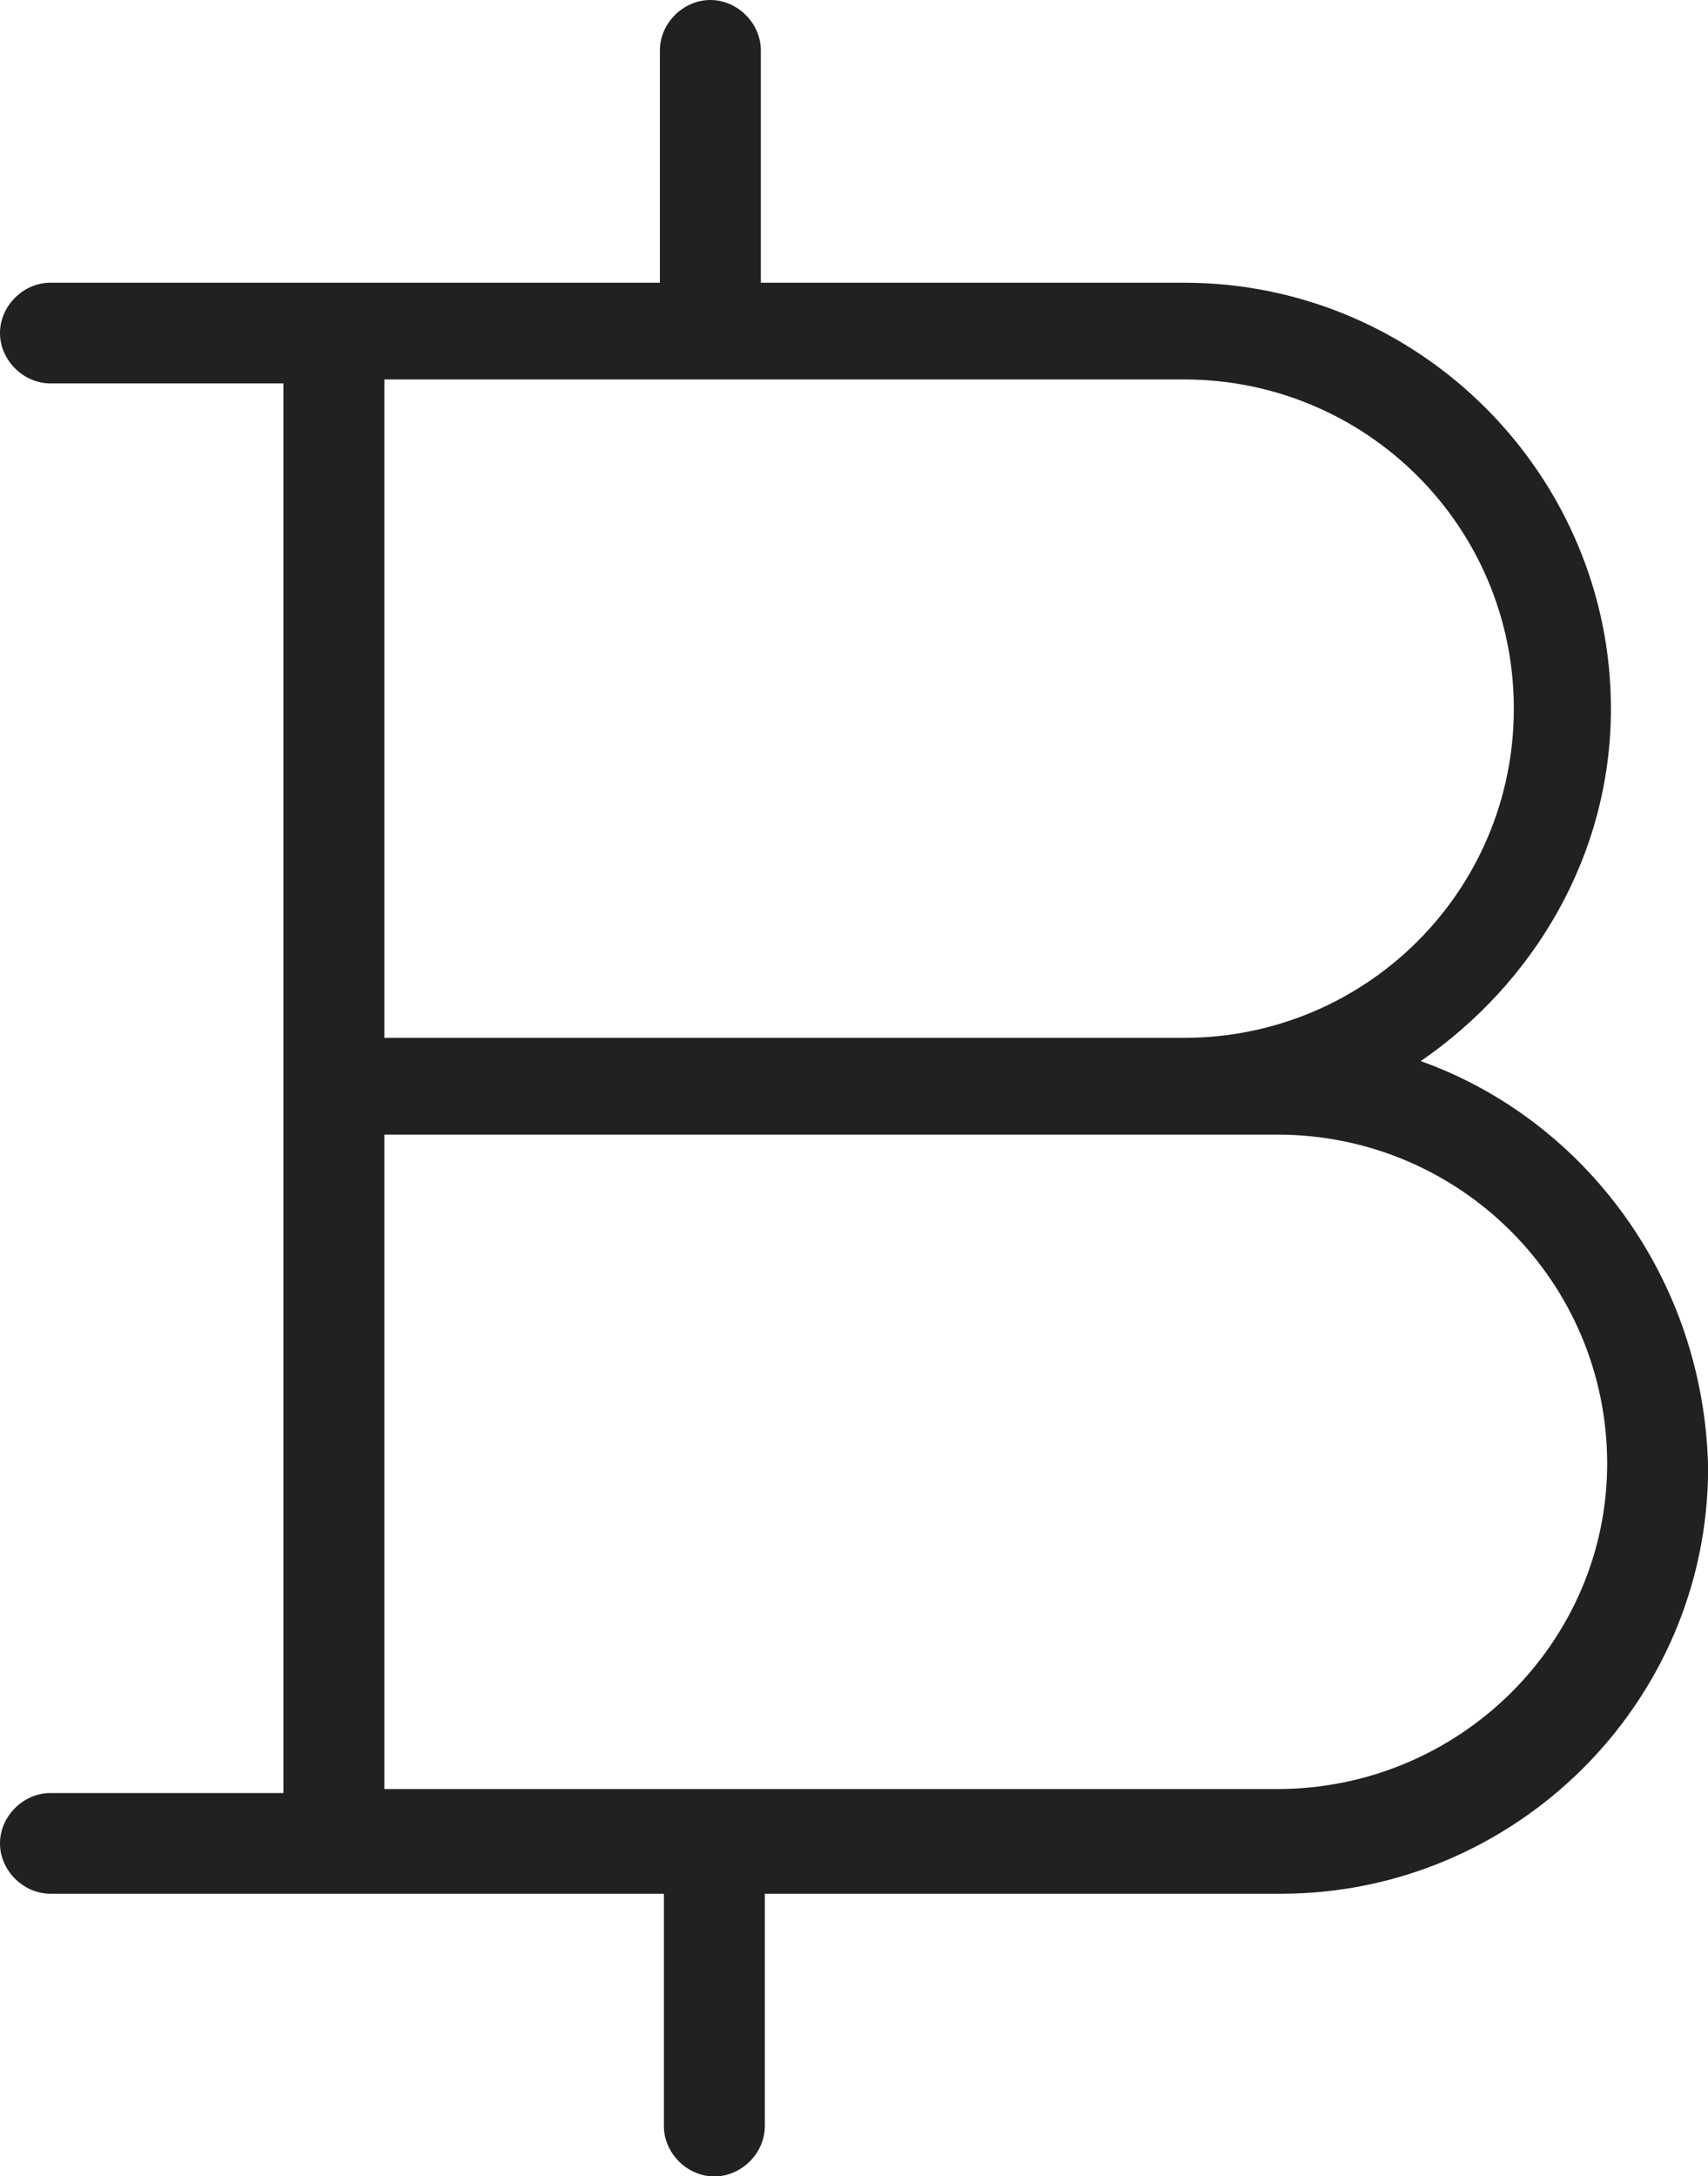<svg width="62" height="79" viewBox="0 0 62 79" fill="none" xmlns="http://www.w3.org/2000/svg">
<g clip-path="url(#clip0_268_127)">
<path d="M51.572 38.518C55.658 35.707 58.476 31.067 58.476 25.724C58.476 17.289 51.572 10.262 42.977 10.262H27.618V1.828C27.618 0.844 26.772 0 25.786 0C24.8 0 23.954 0.844 23.954 1.828V10.262H15.499H12.115H1.832C0.846 10.262 0 11.106 0 12.09C0 13.074 0.846 13.918 1.832 13.918H10.287V39.502V65.086H1.832C0.846 65.086 0 65.93 0 66.914C0 67.898 0.846 68.742 1.832 68.742H12.119H24.099V77.177C24.099 78.16 24.945 79.004 25.931 79.004C26.917 79.004 27.763 78.16 27.763 77.177V68.742H46.505C54.96 68.742 62.004 61.855 62.004 53.28C61.86 46.389 57.49 40.626 51.572 38.518ZM15.639 13.774H42.977C49.6 13.774 54.952 19.117 54.952 25.724C54.952 32.331 49.6 37.674 42.977 37.674H13.952V13.774H15.639ZM46.361 64.942H13.952V41.186H42.981H46.365C52.988 41.186 58.34 46.529 58.34 53.136C58.336 59.603 52.984 64.942 46.361 64.942Z" fill="#212121"/>
</g>
<defs>
<clipPath id="clip0_268_127">
<rect width="62" height="79" fill="white"/>
</clipPath>
</defs>
</svg>
